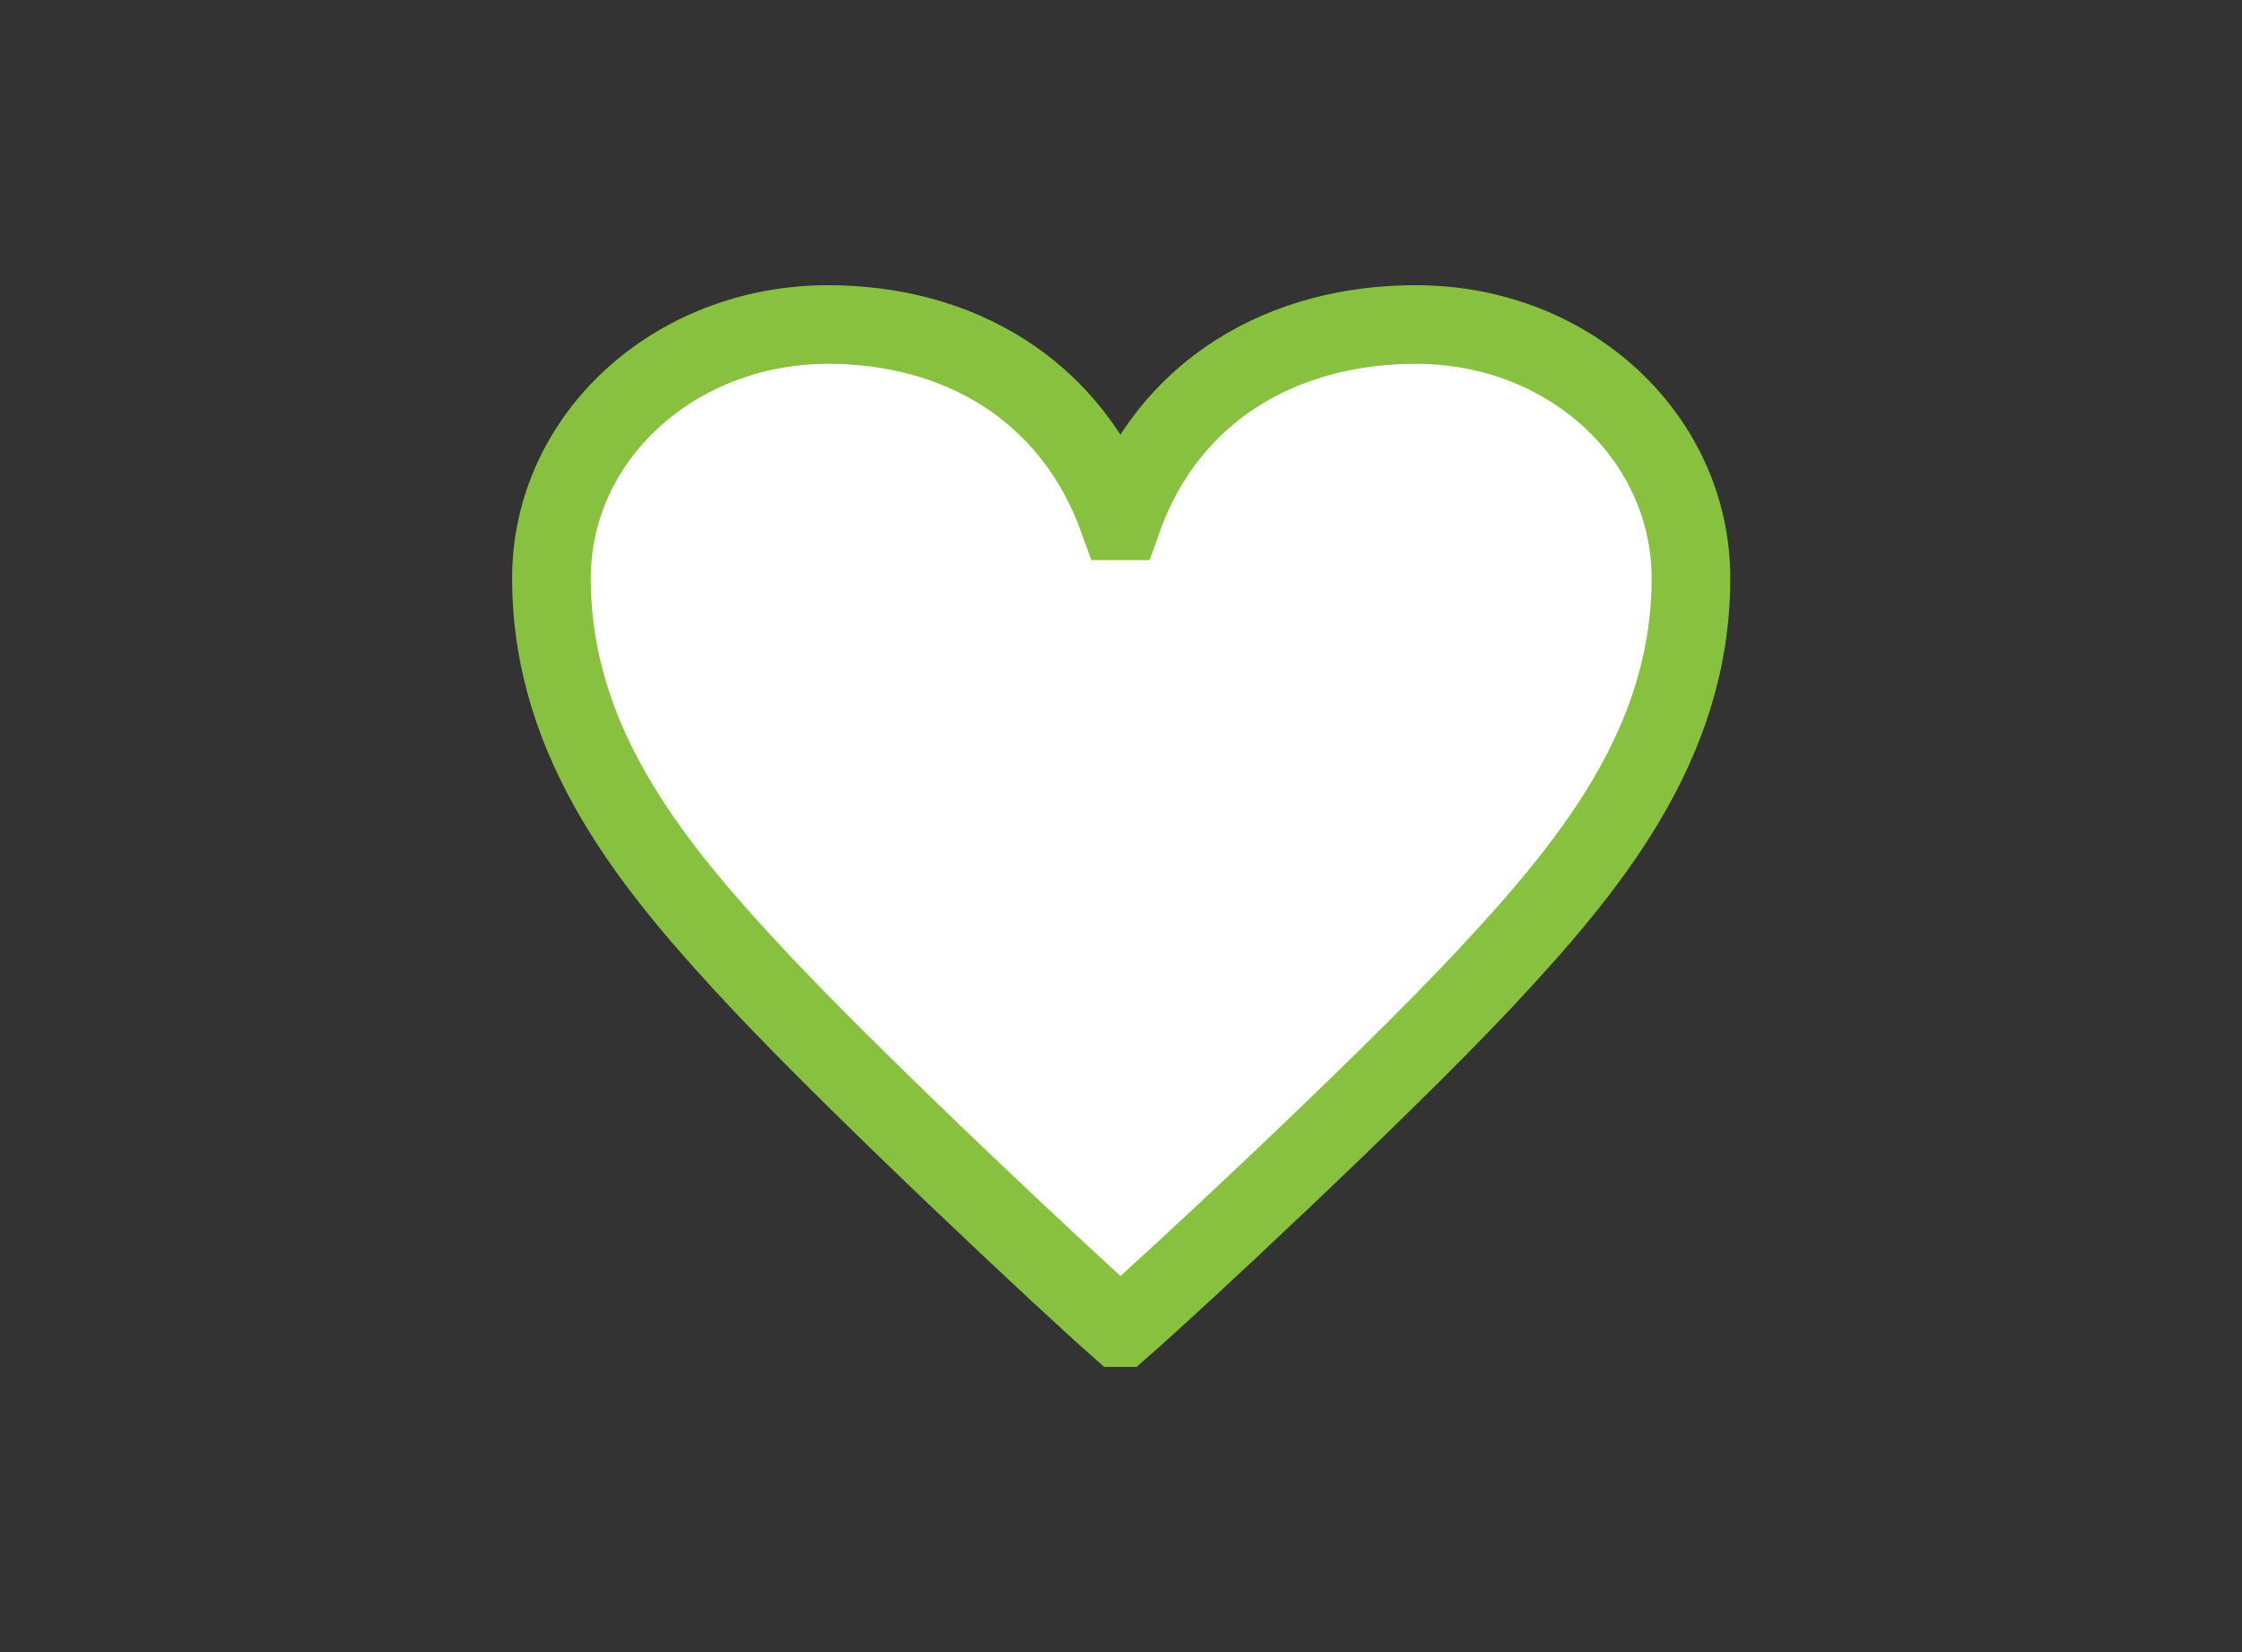 <?xml version="1.0" encoding="UTF-8"?>
<svg id="_レイヤー_9" data-name="レイヤー 9" xmlns="http://www.w3.org/2000/svg" viewBox="0 0 57 42">
  <rect x="0" y="0" width="57" height="42" fill="#333333" stroke="none"/>
  <defs>
    <style>
      .cls-2 {
        fill: #fff;
        stroke: #87c13f;
        stroke-miterlimit: 10;
        stroke-width: 2px;
      }
    </style>
  </defs>
  <path class="cls-2" d="m28.52,13.24c1.19-3.37,4.15-4.99,7.47-4.99,3.97,0,7,2.92,7,6.45,0,4.26-2.63,7.4-5.34,10.29-2.6,2.76-7.79,7.59-9.13,8.76h-.07c-1.34-1.18-6.49-6-9.09-8.76-2.71-2.89-5.34-6.03-5.34-10.29,0-3.59,3.14-6.45,7.03-6.45,3.28,0,6.2,1.62,7.4,4.99h.07Z"/>
</svg>